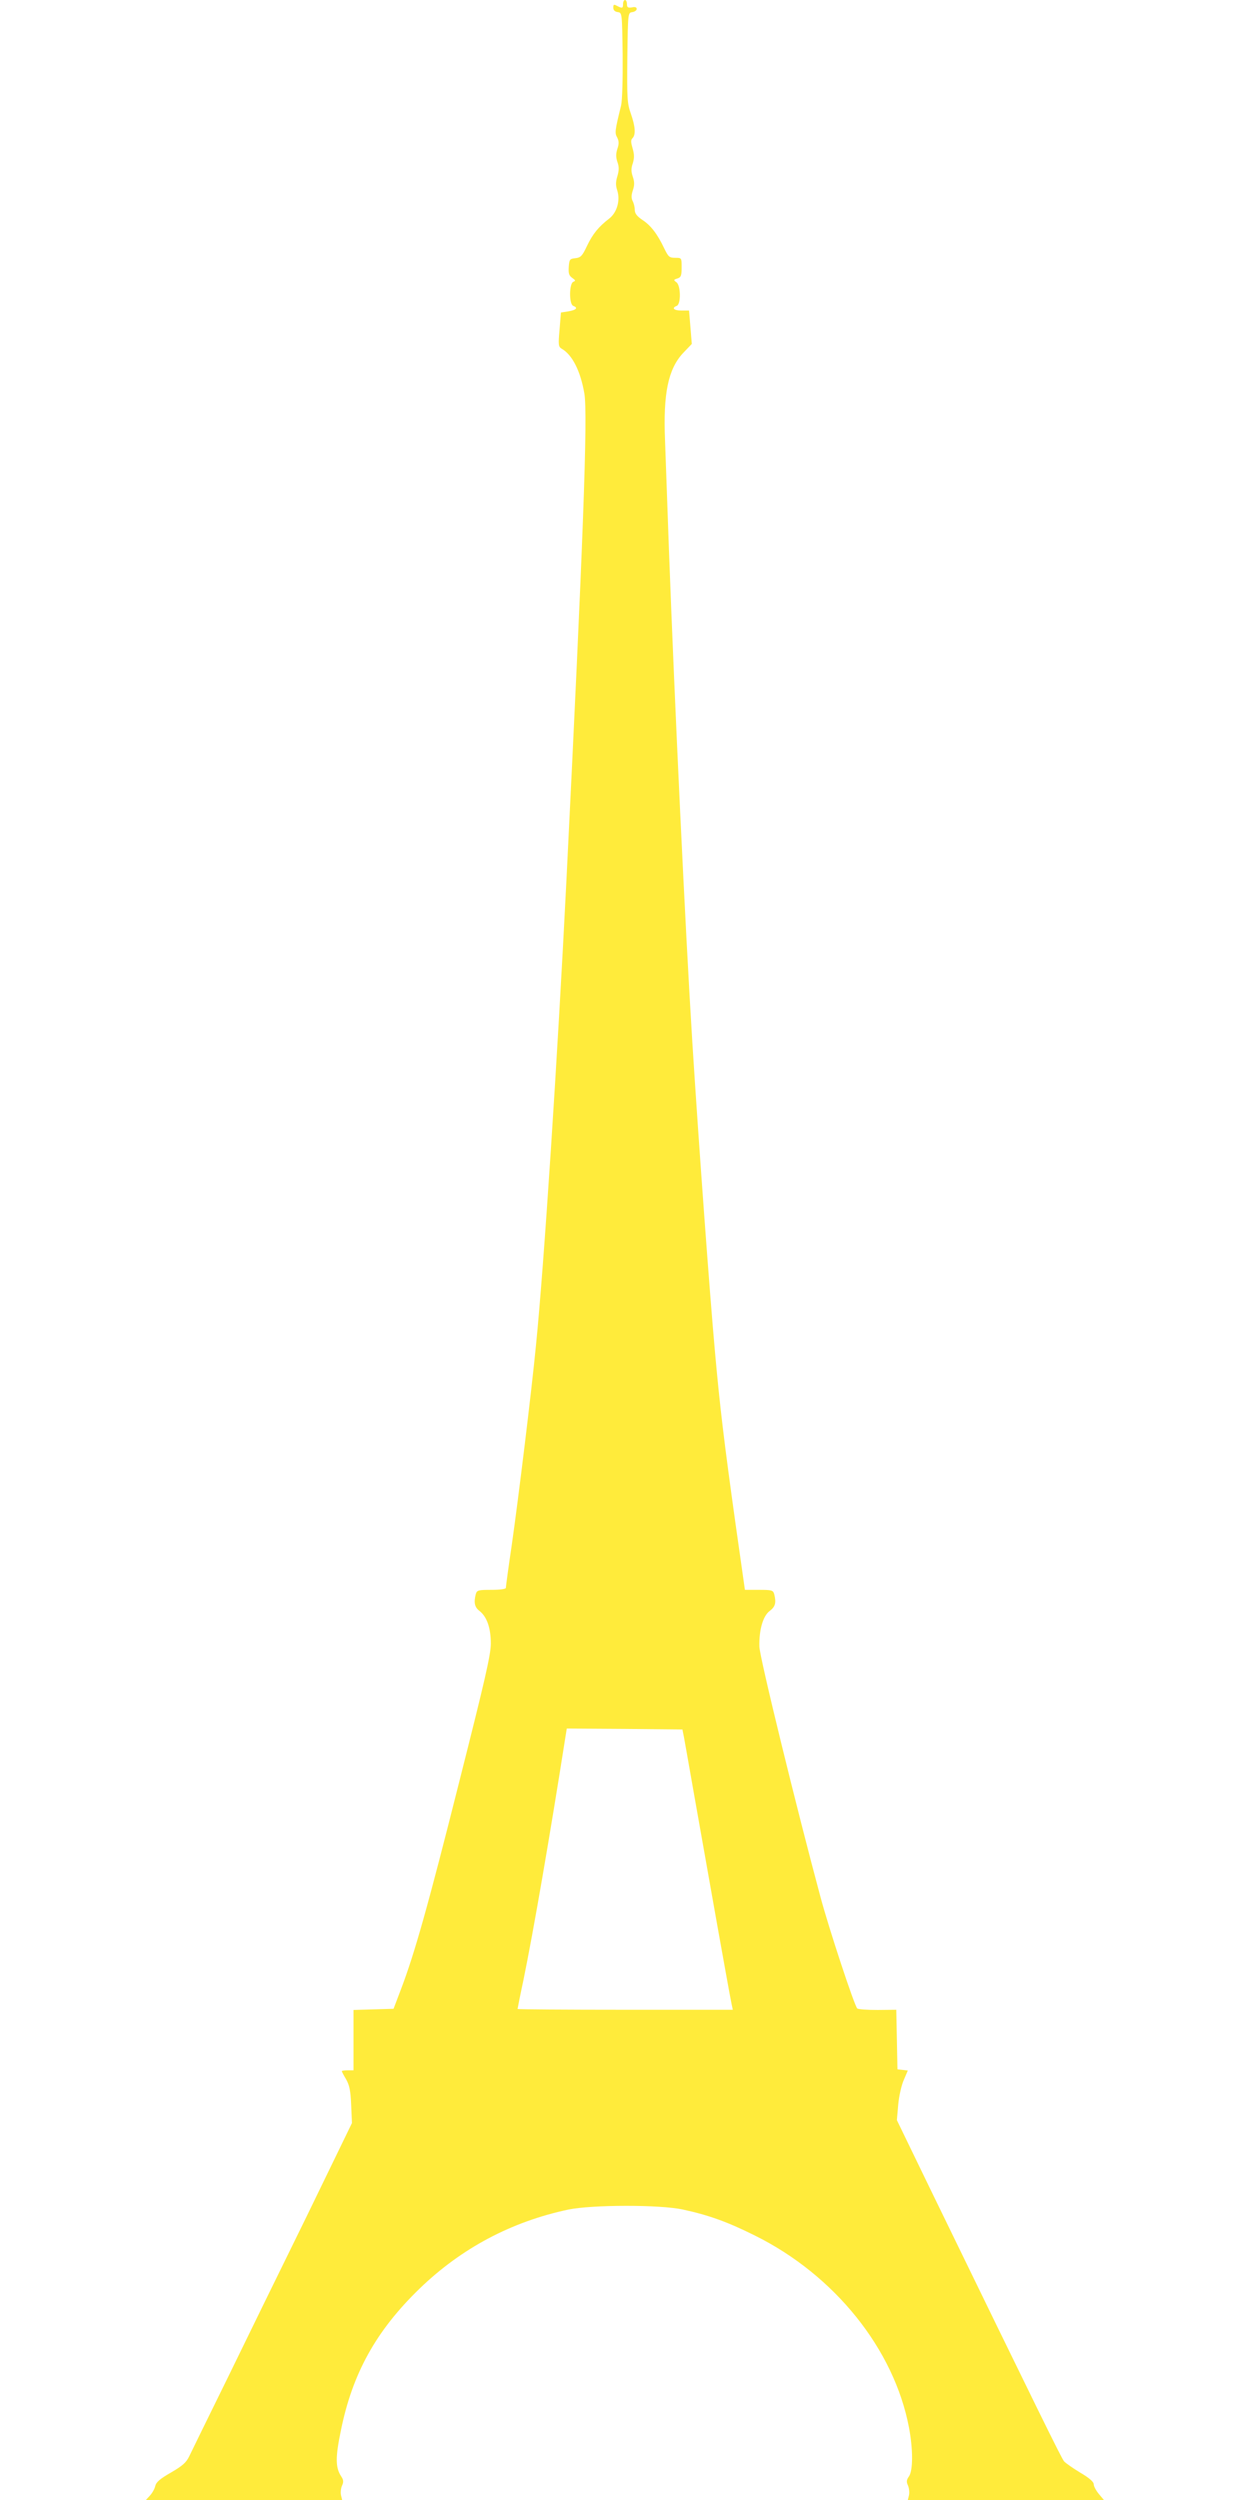 <?xml version="1.0" standalone="no"?>
<!DOCTYPE svg PUBLIC "-//W3C//DTD SVG 20010904//EN"
 "http://www.w3.org/TR/2001/REC-SVG-20010904/DTD/svg10.dtd">
<svg version="1.0" xmlns="http://www.w3.org/2000/svg"
 width="640pt" height="1280pt" viewBox="0 0 640 1280"
 preserveAspectRatio="xMidYMid meet">
<g transform="translate(0,1280) scale(0.1,-0.1)"
fill="#ffeb3b" stroke="none">
<path d="M3190 12780 c0 -23 -4 -24 -31 -10 -16 9 -19 7 -19 -9 0 -13 8 -21
23 -23 22 -3 22 -4 25 -218 1 -130 -2 -233 -8 -260 -32 -130 -33 -141 -20
-164 9 -18 10 -32 1 -58 -8 -25 -8 -43 0 -67 9 -25 9 -42 0 -73 -9 -29 -9 -48
-1 -72 17 -52 -1 -115 -42 -146 -53 -41 -83 -77 -113 -140 -24 -51 -32 -59
-59 -62 -29 -3 -31 -6 -34 -45 -2 -33 1 -44 18 -56 17 -12 18 -15 5 -20 -21
-9 -22 -115 0 -123 26 -10 16 -21 -24 -28 l-39 -6 -7 -87 c-7 -78 -6 -88 10
-98 55 -31 97 -114 117 -230 18 -107 -6 -760 -92 -2495 -45 -901 -115 -1975
-156 -2380 -22 -228 -90 -785 -124 -1022 -17 -114 -30 -212 -30 -218 0 -6 -30
-10 -74 -10 -68 0 -74 -2 -80 -22 -11 -43 -6 -67 19 -86 38 -30 58 -87 58
-167 0 -57 -30 -187 -161 -705 -161 -640 -229 -881 -299 -1065 l-38 -100 -103
-3 -102 -3 0 -154 0 -155 -30 0 c-16 0 -30 -2 -30 -4 0 -3 10 -22 22 -42 17
-30 23 -58 26 -131 l4 -93 -232 -478 c-129 -262 -312 -637 -407 -832 -96 -195
-183 -373 -194 -396 -16 -33 -35 -49 -93 -83 -56 -32 -76 -49 -81 -69 -3 -15
-16 -37 -27 -49 l-21 -23 502 0 503 0 -6 24 c-3 14 -1 36 5 49 9 19 8 30 -4
48 -30 45 -30 98 -2 233 59 294 181 513 403 728 214 207 470 343 762 405 121
25 469 26 587 0 130 -28 228 -63 368 -133 408 -202 713 -582 789 -983 21 -111
21 -219 0 -250 -13 -18 -14 -28 -5 -47 6 -14 8 -36 5 -50 l-6 -24 502 0 502 0
-26 31 c-14 17 -26 39 -26 49 0 13 -23 33 -69 60 -38 23 -75 49 -83 58 -13 15
-126 245 -684 1392 l-172 355 7 80 c4 44 17 101 29 127 l20 47 -26 3 -27 3 -3
153 -3 152 -95 -1 c-53 0 -100 3 -105 8 -15 15 -145 409 -188 570 -121 449
-313 1233 -313 1283 -2 86 19 157 53 182 29 22 34 42 23 86 -6 20 -12 22 -78
22 l-72 0 -48 338 c-59 422 -80 599 -105 877 -27 297 -83 1062 -116 1585 -36
575 -91 1742 -120 2525 -8 226 -17 478 -20 560 -10 240 16 365 92 447 l45 47
-7 86 -7 85 -39 0 c-39 0 -52 13 -24 24 22 8 21 105 -2 121 -15 11 -15 13 5
19 19 6 22 15 22 57 0 49 0 49 -33 49 -30 0 -35 5 -56 48 -35 74 -69 118 -112
146 -28 19 -39 33 -39 52 0 14 -5 34 -11 45 -7 14 -7 30 1 54 9 26 9 44 0 70
-9 26 -9 44 0 69 8 27 8 45 -1 76 -9 31 -10 43 -1 52 18 18 15 60 -8 126 -19
53 -20 80 -18 288 3 229 3 229 26 232 12 2 22 9 22 16 0 9 -9 12 -25 8 -20 -3
-25 0 -25 17 0 11 -4 21 -10 21 -5 0 -10 -9 -10 -20z m312 -8875 c4 -22 28
-157 53 -300 118 -666 138 -779 161 -905 13 -74 27 -147 30 -162 l6 -28 -551
0 c-303 0 -551 2 -551 4 0 2 13 69 30 148 51 248 137 747 216 1251 l6 37 296
-2 296 -3 8 -40z"/>
</g>
</svg>
